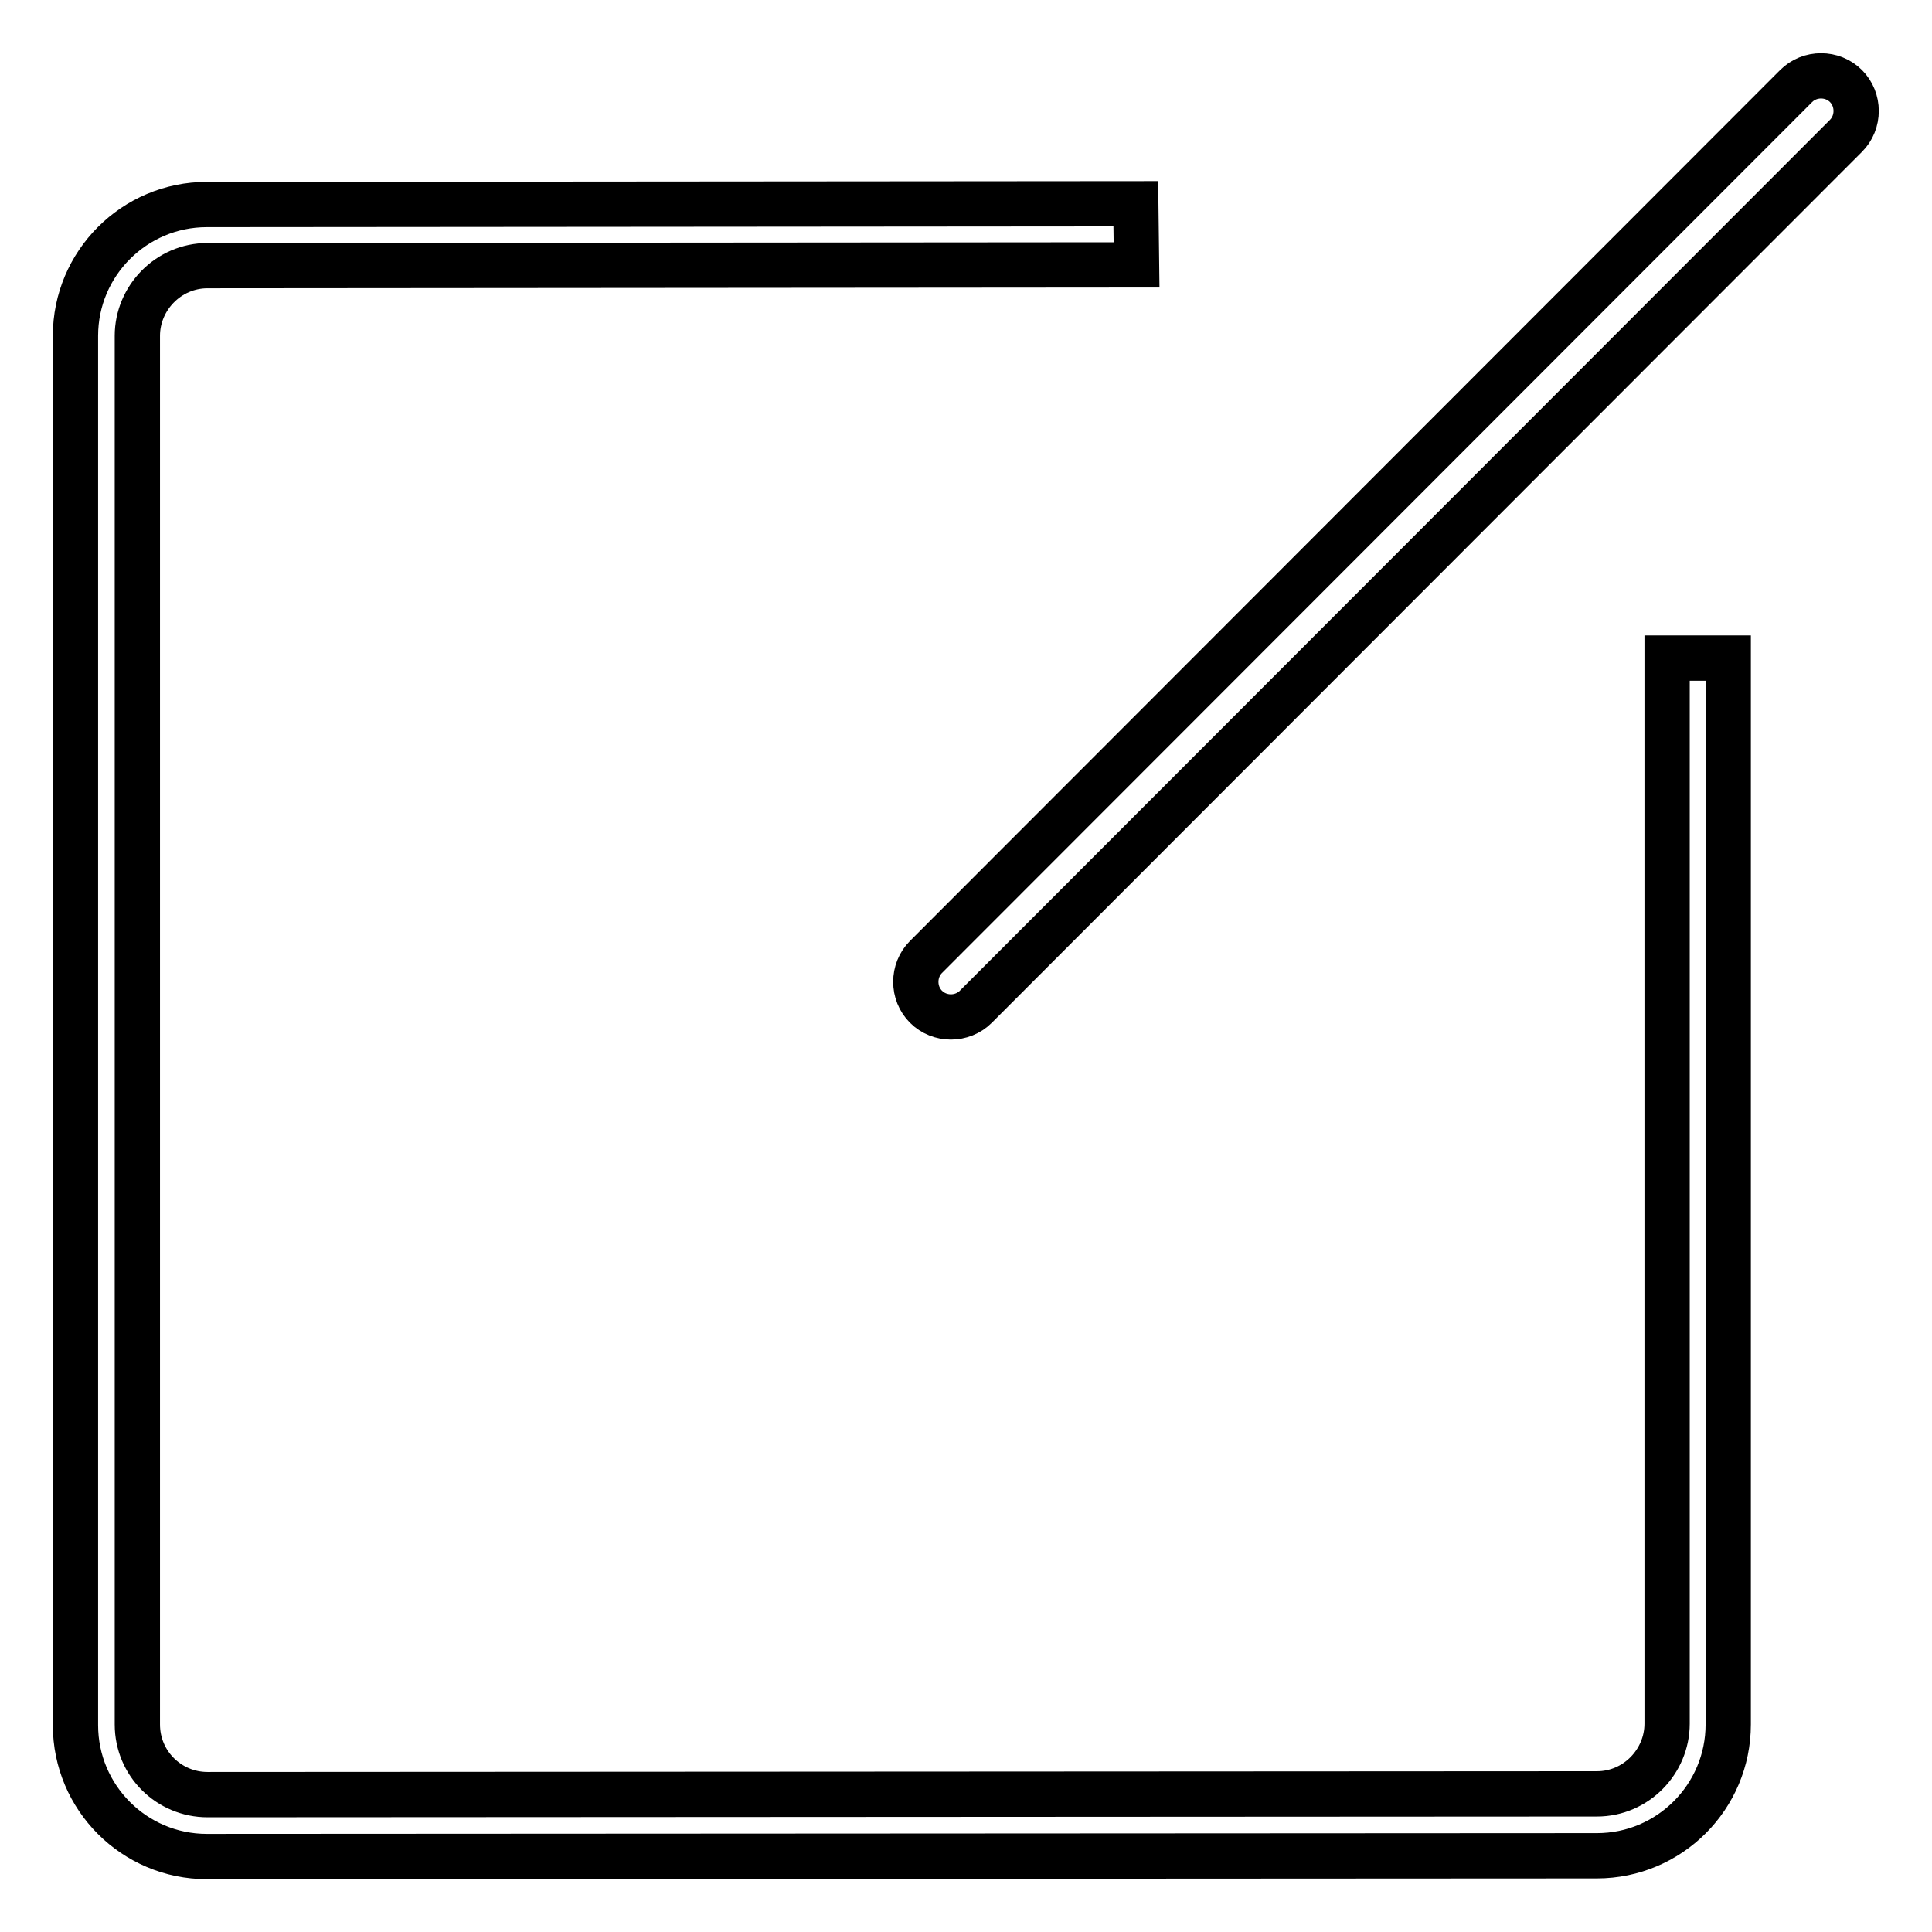 <?xml version="1.0" encoding="utf-8"?>
<!-- Svg Vector Icons : http://www.onlinewebfonts.com/icon -->
<!DOCTYPE svg PUBLIC "-//W3C//DTD SVG 1.1//EN" "http://www.w3.org/Graphics/SVG/1.1/DTD/svg11.dtd">
<svg version="1.1" xmlns="http://www.w3.org/2000/svg" xmlns:xlink="http://www.w3.org/1999/xlink" x="0px" y="0px" viewBox="0 0 256 256" enable-background="new 0 0 256 256" xml:space="preserve">
<g> <path stroke-width="6" fill-opacity="0" stroke="#000000"  d="M150.6,35.1L27.5,35.2c-5.2,0-9.3,4.3-9.3,9.3v184c0,5.2,4.2,9.3,9.3,9.3l184.1-0.1c5.2,0,9.3-4.3,9.3-9.3 V87.2h8.1v141.3c0,9.6-7.8,17.4-17.4,17.4L27.4,246c-9.6,0-17.4-7.8-17.4-17.4V44.5c0-9.6,7.8-17.4,17.4-17.4L150.5,27L150.6,35.1 L150.6,35.1L150.6,35.1z M129.3,133.4c-1.8,1.8-4.8,1.8-6.6,0l0,0c-1.8-1.8-1.8-4.8,0-6.6L238,11.4c1.8-1.8,4.8-1.8,6.6,0l0,0 c1.8,1.8,1.8,4.8,0,6.6L129.3,133.4L129.3,133.4z"/></g>
</svg>
